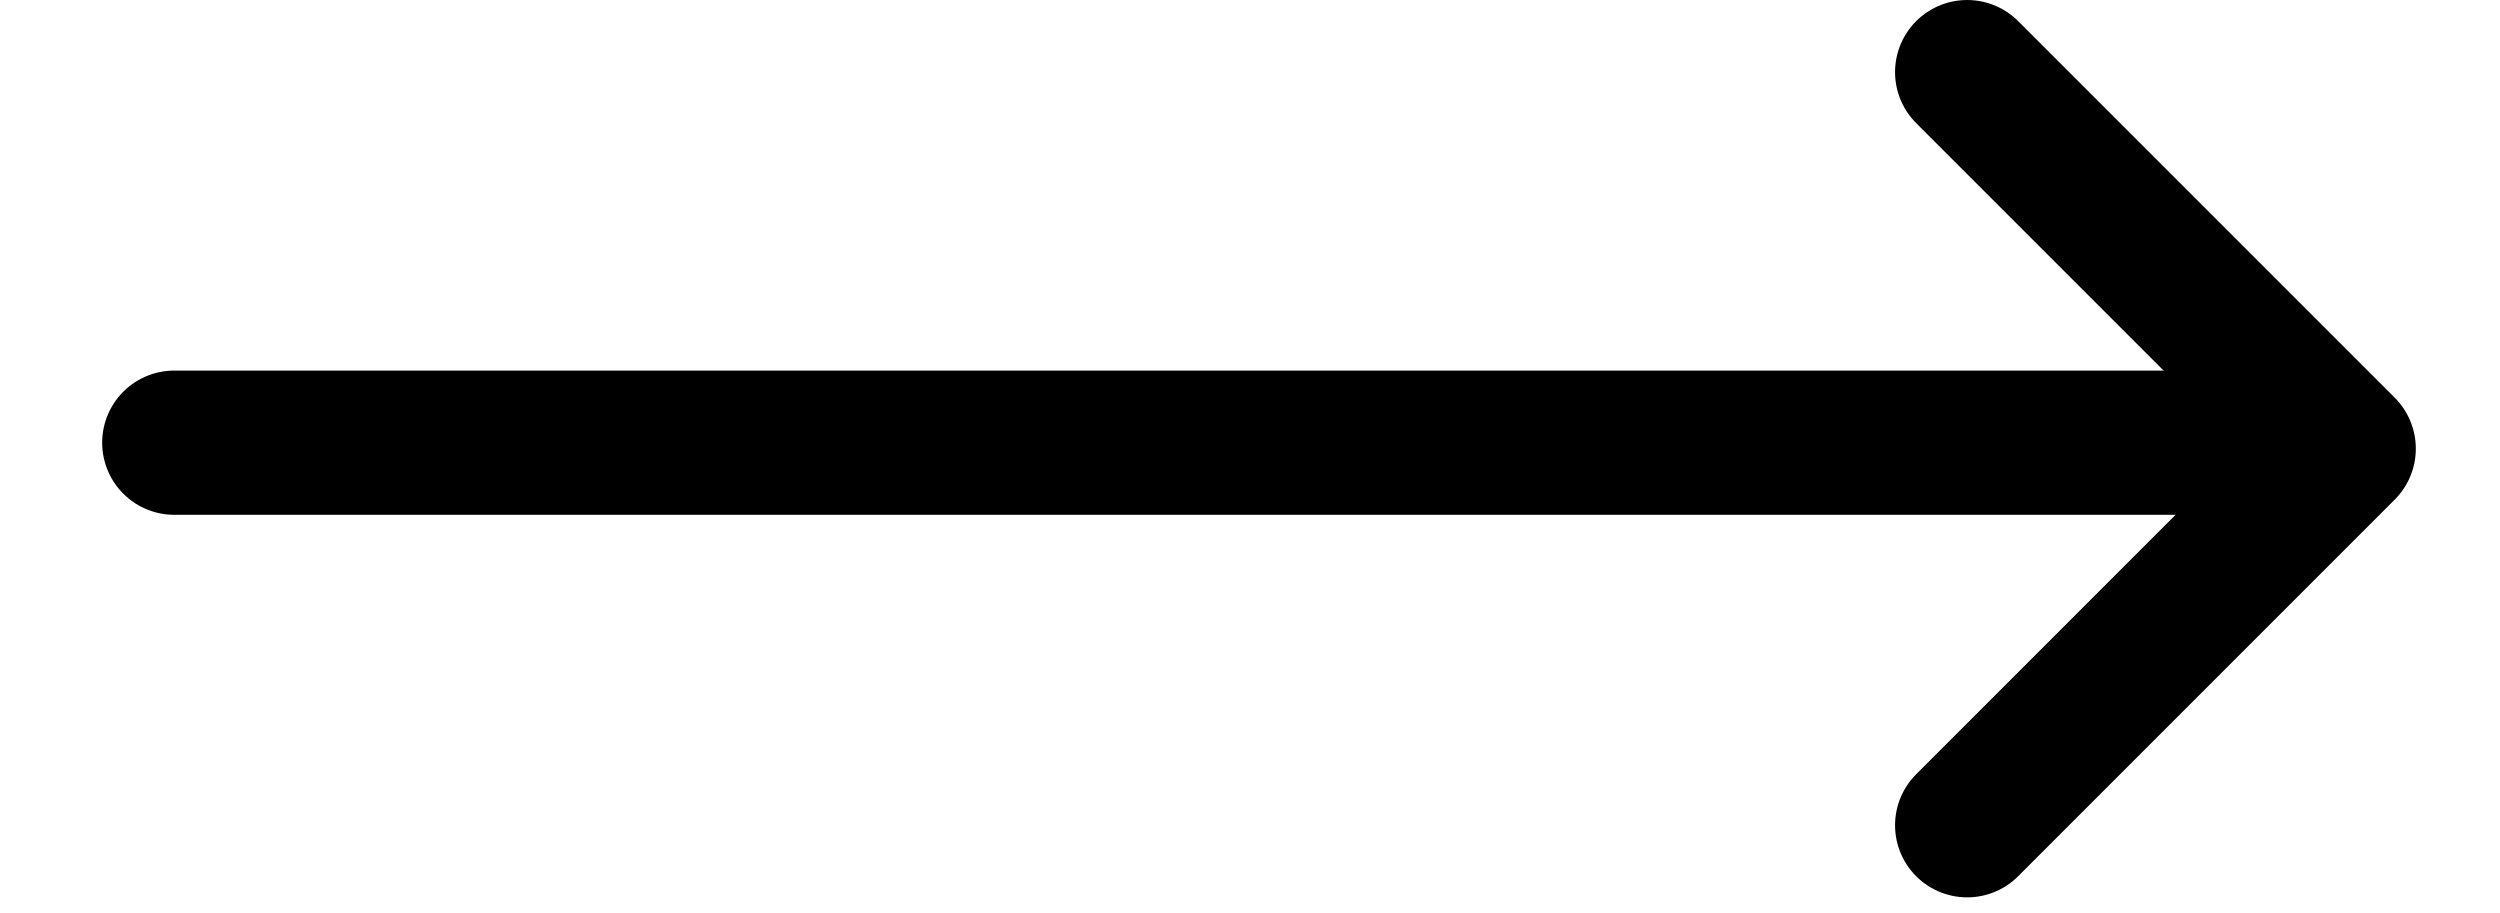 <?xml version="1.0" encoding="UTF-8" standalone="no"?><!DOCTYPE svg PUBLIC "-//W3C//DTD SVG 1.1//EN" "http://www.w3.org/Graphics/SVG/1.1/DTD/svg11.dtd"><svg width="100%" height="100%" viewBox="0 0 52 19" version="1.1" xmlns="http://www.w3.org/2000/svg" xmlns:xlink="http://www.w3.org/1999/xlink" xml:space="preserve" xmlns:serif="http://www.serif.com/" style="fill-rule:evenodd;clip-rule:evenodd;stroke-linecap:round;stroke-miterlimit:2.2;"><g><path d="M3.625,9.208l44.162,0" style="fill:none;stroke:#000;stroke-width:3px;"/><path d="M40.917,1.5l7.832,7.832l-7.832,7.833" style="fill:none;stroke:#000;stroke-width:3px;stroke-linejoin:round;"/></g></svg>